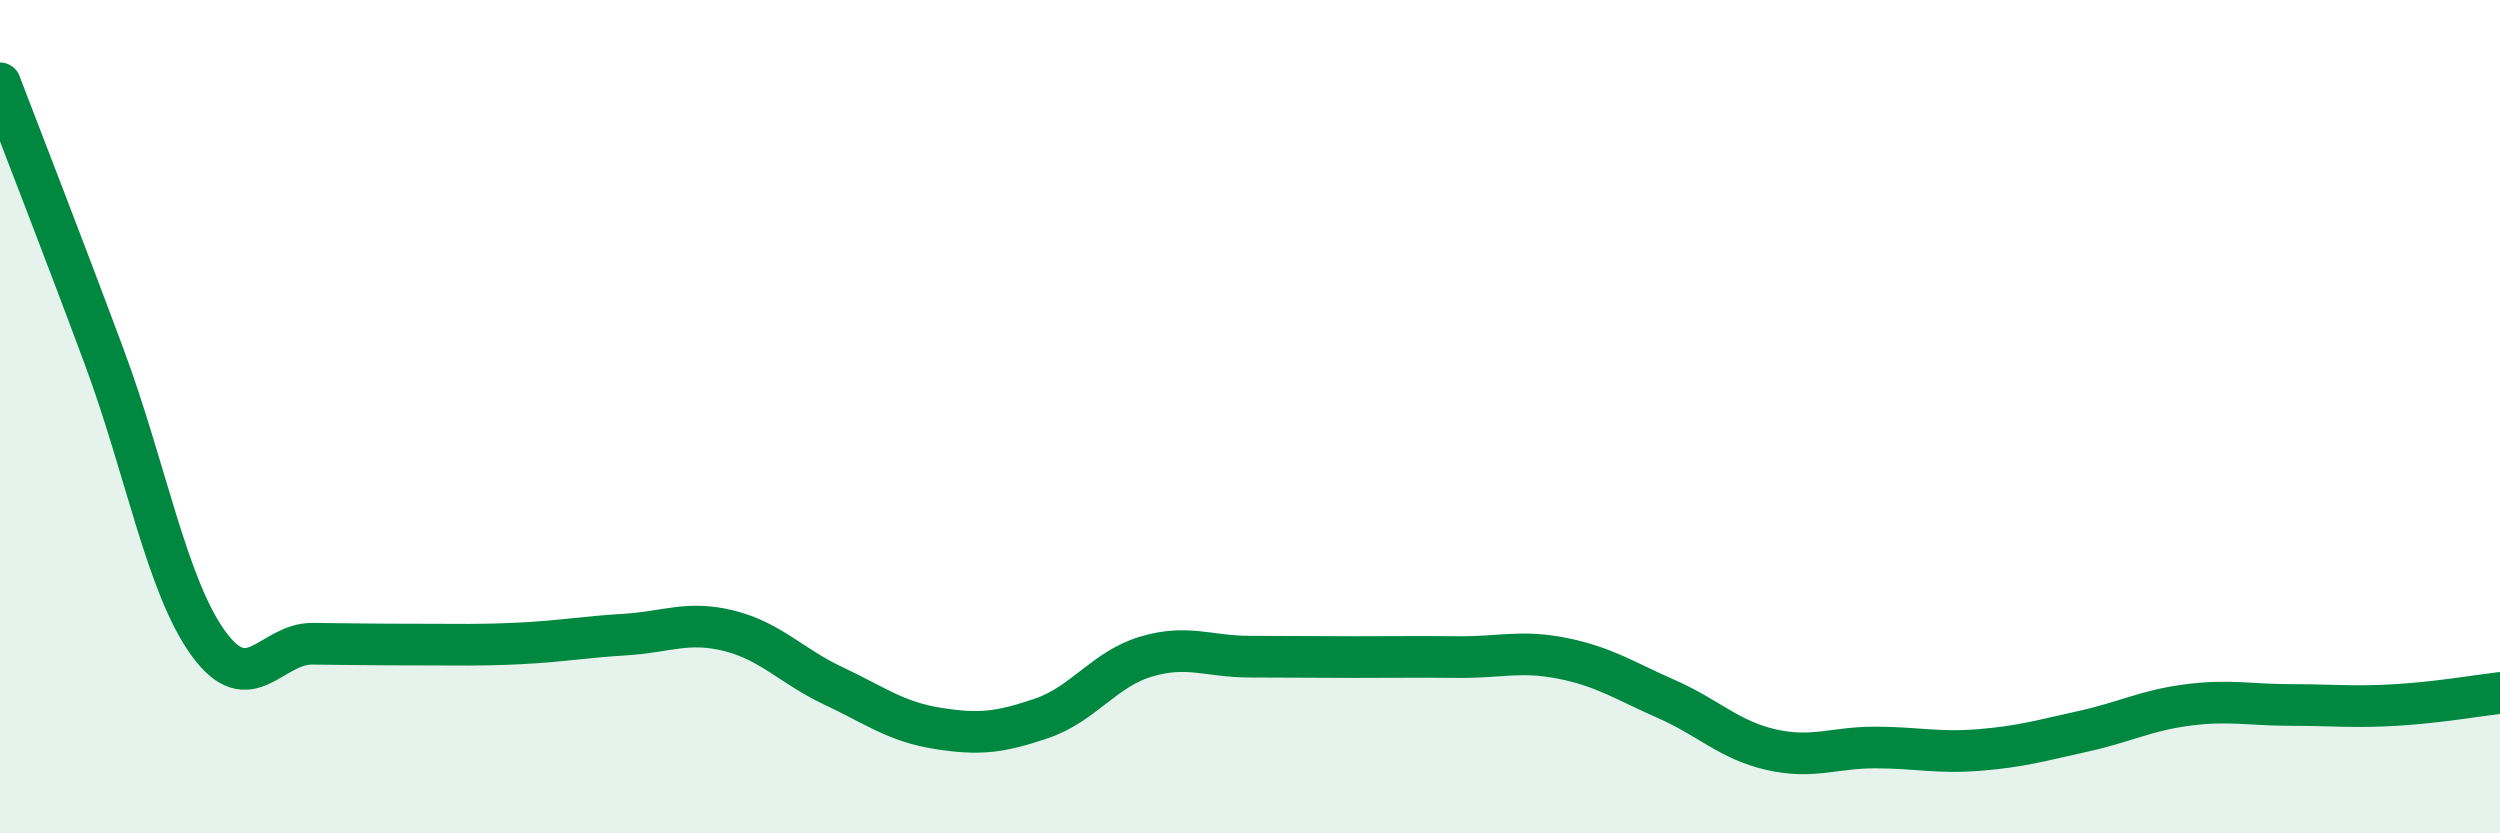 
    <svg width="60" height="20" viewBox="0 0 60 20" xmlns="http://www.w3.org/2000/svg">
      <path
        d="M 0,2 C 0.5,3.31 1.5,5.87 2.5,8.56 C 3.5,11.25 4,14.06 5,15.44 C 6,16.82 6.5,15.44 7.5,15.45 C 8.5,15.46 9,15.47 10,15.47 C 11,15.47 11.5,15.49 12.5,15.44 C 13.5,15.39 14,15.29 15,15.23 C 16,15.17 16.5,14.89 17.5,15.14 C 18.5,15.39 19,15.99 20,16.46 C 21,16.93 21.5,17.32 22.5,17.48 C 23.5,17.64 24,17.58 25,17.24 C 26,16.9 26.5,16.06 27.5,15.76 C 28.5,15.46 29,15.76 30,15.76 C 31,15.76 31.5,15.77 32.5,15.77 C 33.5,15.77 34,15.76 35,15.77 C 36,15.78 36.5,15.6 37.5,15.8 C 38.5,16 39,16.34 40,16.78 C 41,17.22 41.5,17.76 42.5,17.99 C 43.5,18.22 44,17.94 45,17.94 C 46,17.94 46.5,18.08 47.5,18 C 48.5,17.92 49,17.77 50,17.55 C 51,17.33 51.5,17.05 52.5,16.92 C 53.5,16.79 54,16.92 55,16.92 C 56,16.92 56.5,16.98 57.5,16.92 C 58.5,16.86 59.5,16.69 60,16.63L60 20L0 20Z"
        fill="#008740"
        opacity="0.1"
        stroke-linecap="round"
        stroke-linejoin="round"
      />
      <path
        d="M 0,2 C 0.5,3.31 1.5,5.87 2.5,8.56 C 3.5,11.25 4,14.06 5,15.44 C 6,16.82 6.5,15.44 7.5,15.45 C 8.5,15.46 9,15.47 10,15.47 C 11,15.47 11.5,15.49 12.5,15.44 C 13.5,15.39 14,15.29 15,15.23 C 16,15.17 16.5,14.89 17.5,15.14 C 18.5,15.39 19,15.99 20,16.46 C 21,16.93 21.5,17.32 22.5,17.48 C 23.5,17.64 24,17.58 25,17.24 C 26,16.9 26.5,16.06 27.5,15.76 C 28.5,15.46 29,15.76 30,15.76 C 31,15.76 31.5,15.77 32.5,15.77 C 33.5,15.77 34,15.76 35,15.77 C 36,15.78 36.5,15.6 37.5,15.8 C 38.5,16 39,16.34 40,16.78 C 41,17.22 41.5,17.76 42.5,17.99 C 43.5,18.22 44,17.94 45,17.94 C 46,17.94 46.5,18.08 47.5,18 C 48.5,17.92 49,17.77 50,17.55 C 51,17.33 51.5,17.05 52.5,16.92 C 53.5,16.79 54,16.92 55,16.92 C 56,16.92 56.5,16.98 57.5,16.92 C 58.5,16.86 59.5,16.69 60,16.63"
        stroke="#008740"
        stroke-width="1"
        fill="none"
        stroke-linecap="round"
        stroke-linejoin="round"
      />
    </svg>
  